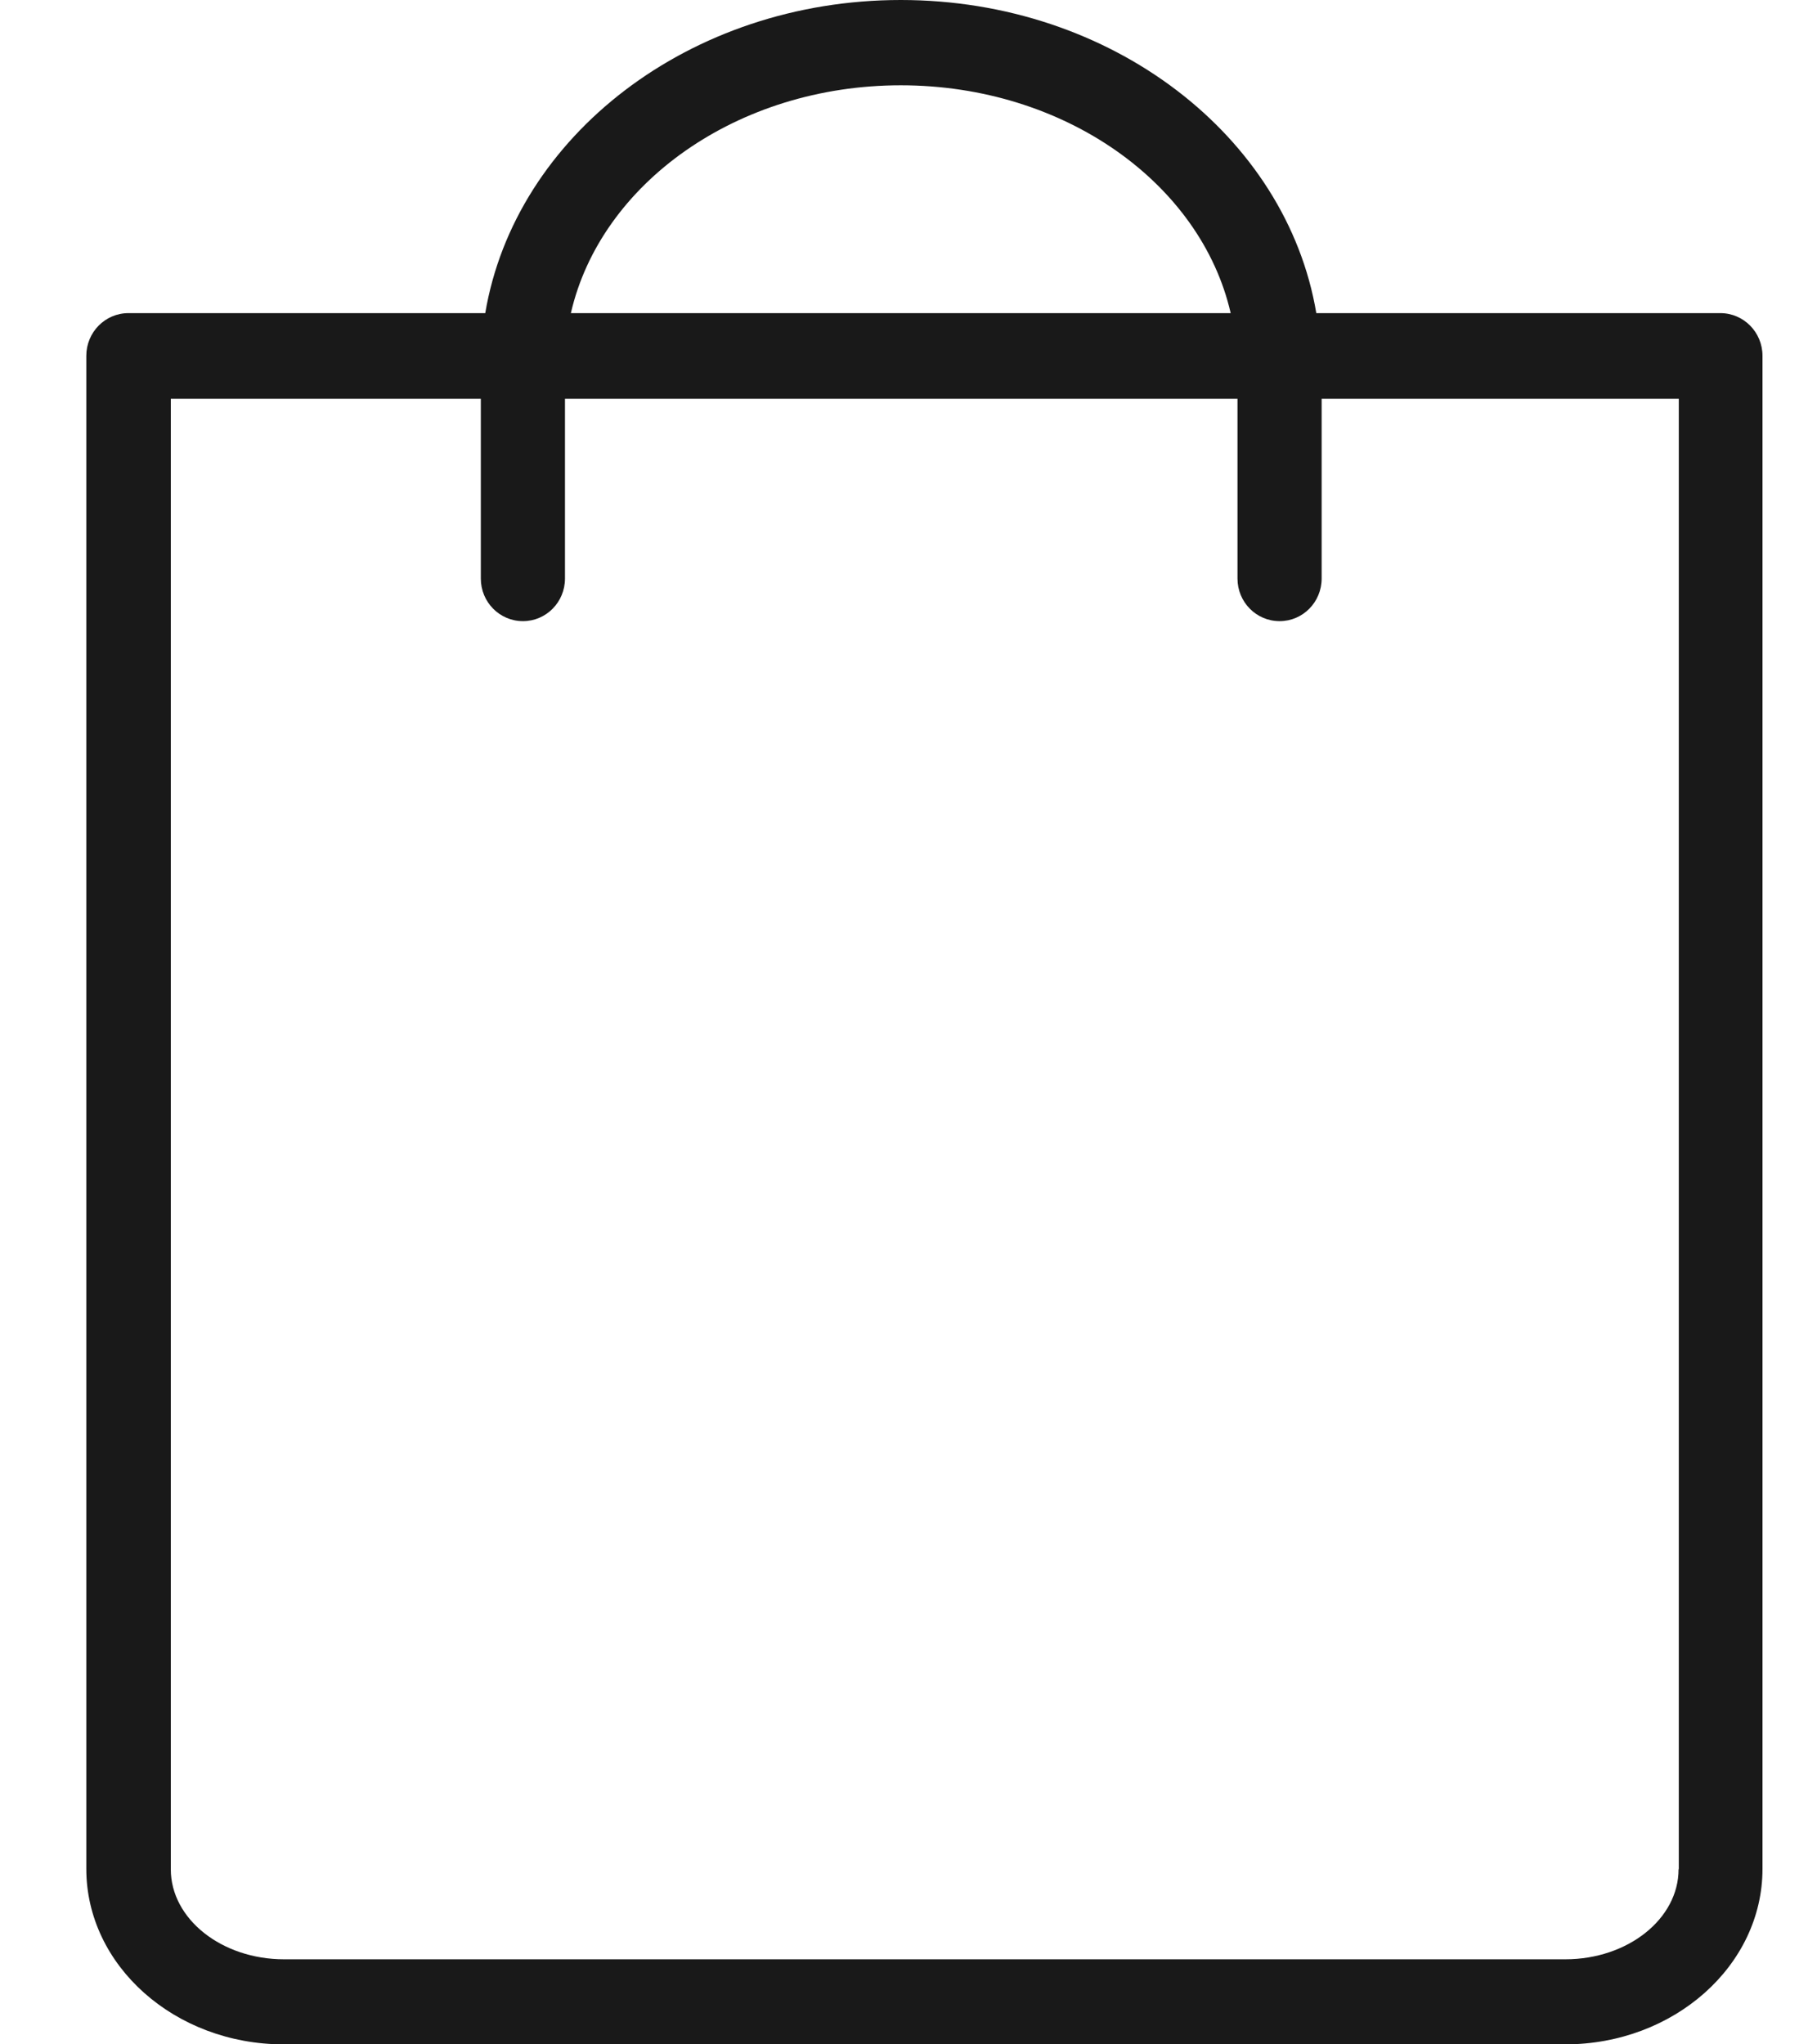 <svg width="16" height="18" viewBox="0 0 16 18" fill="none" xmlns="http://www.w3.org/2000/svg">
<path d="M15.152 2.757H11.591C11.329 1.2 9.792 0 7.932 0C6.073 0 4.535 1.2 4.273 2.757H1.131C0.926 2.757 0.76 2.925 0.76 3.133V16.455C0.76 17.306 1.539 18 2.498 18H13.782C14.741 18 15.52 17.306 15.52 16.455V3.133C15.52 2.925 15.354 2.757 15.149 2.757H15.152ZM7.932 0.751C9.374 0.751 10.575 1.615 10.837 2.757H5.027C5.289 1.615 6.493 0.751 7.932 0.751ZM14.781 16.458C14.781 16.896 14.333 17.251 13.784 17.251H2.501C1.952 17.251 1.504 16.896 1.504 16.458V3.511H4.234V5.094C4.234 5.301 4.399 5.469 4.605 5.469C4.81 5.469 4.975 5.301 4.975 5.094V3.511H10.897V5.094C10.897 5.301 11.062 5.469 11.268 5.469C11.473 5.469 11.638 5.301 11.638 5.094V3.511H14.783V16.458H14.781Z" fill="#191919"/>
</svg>
